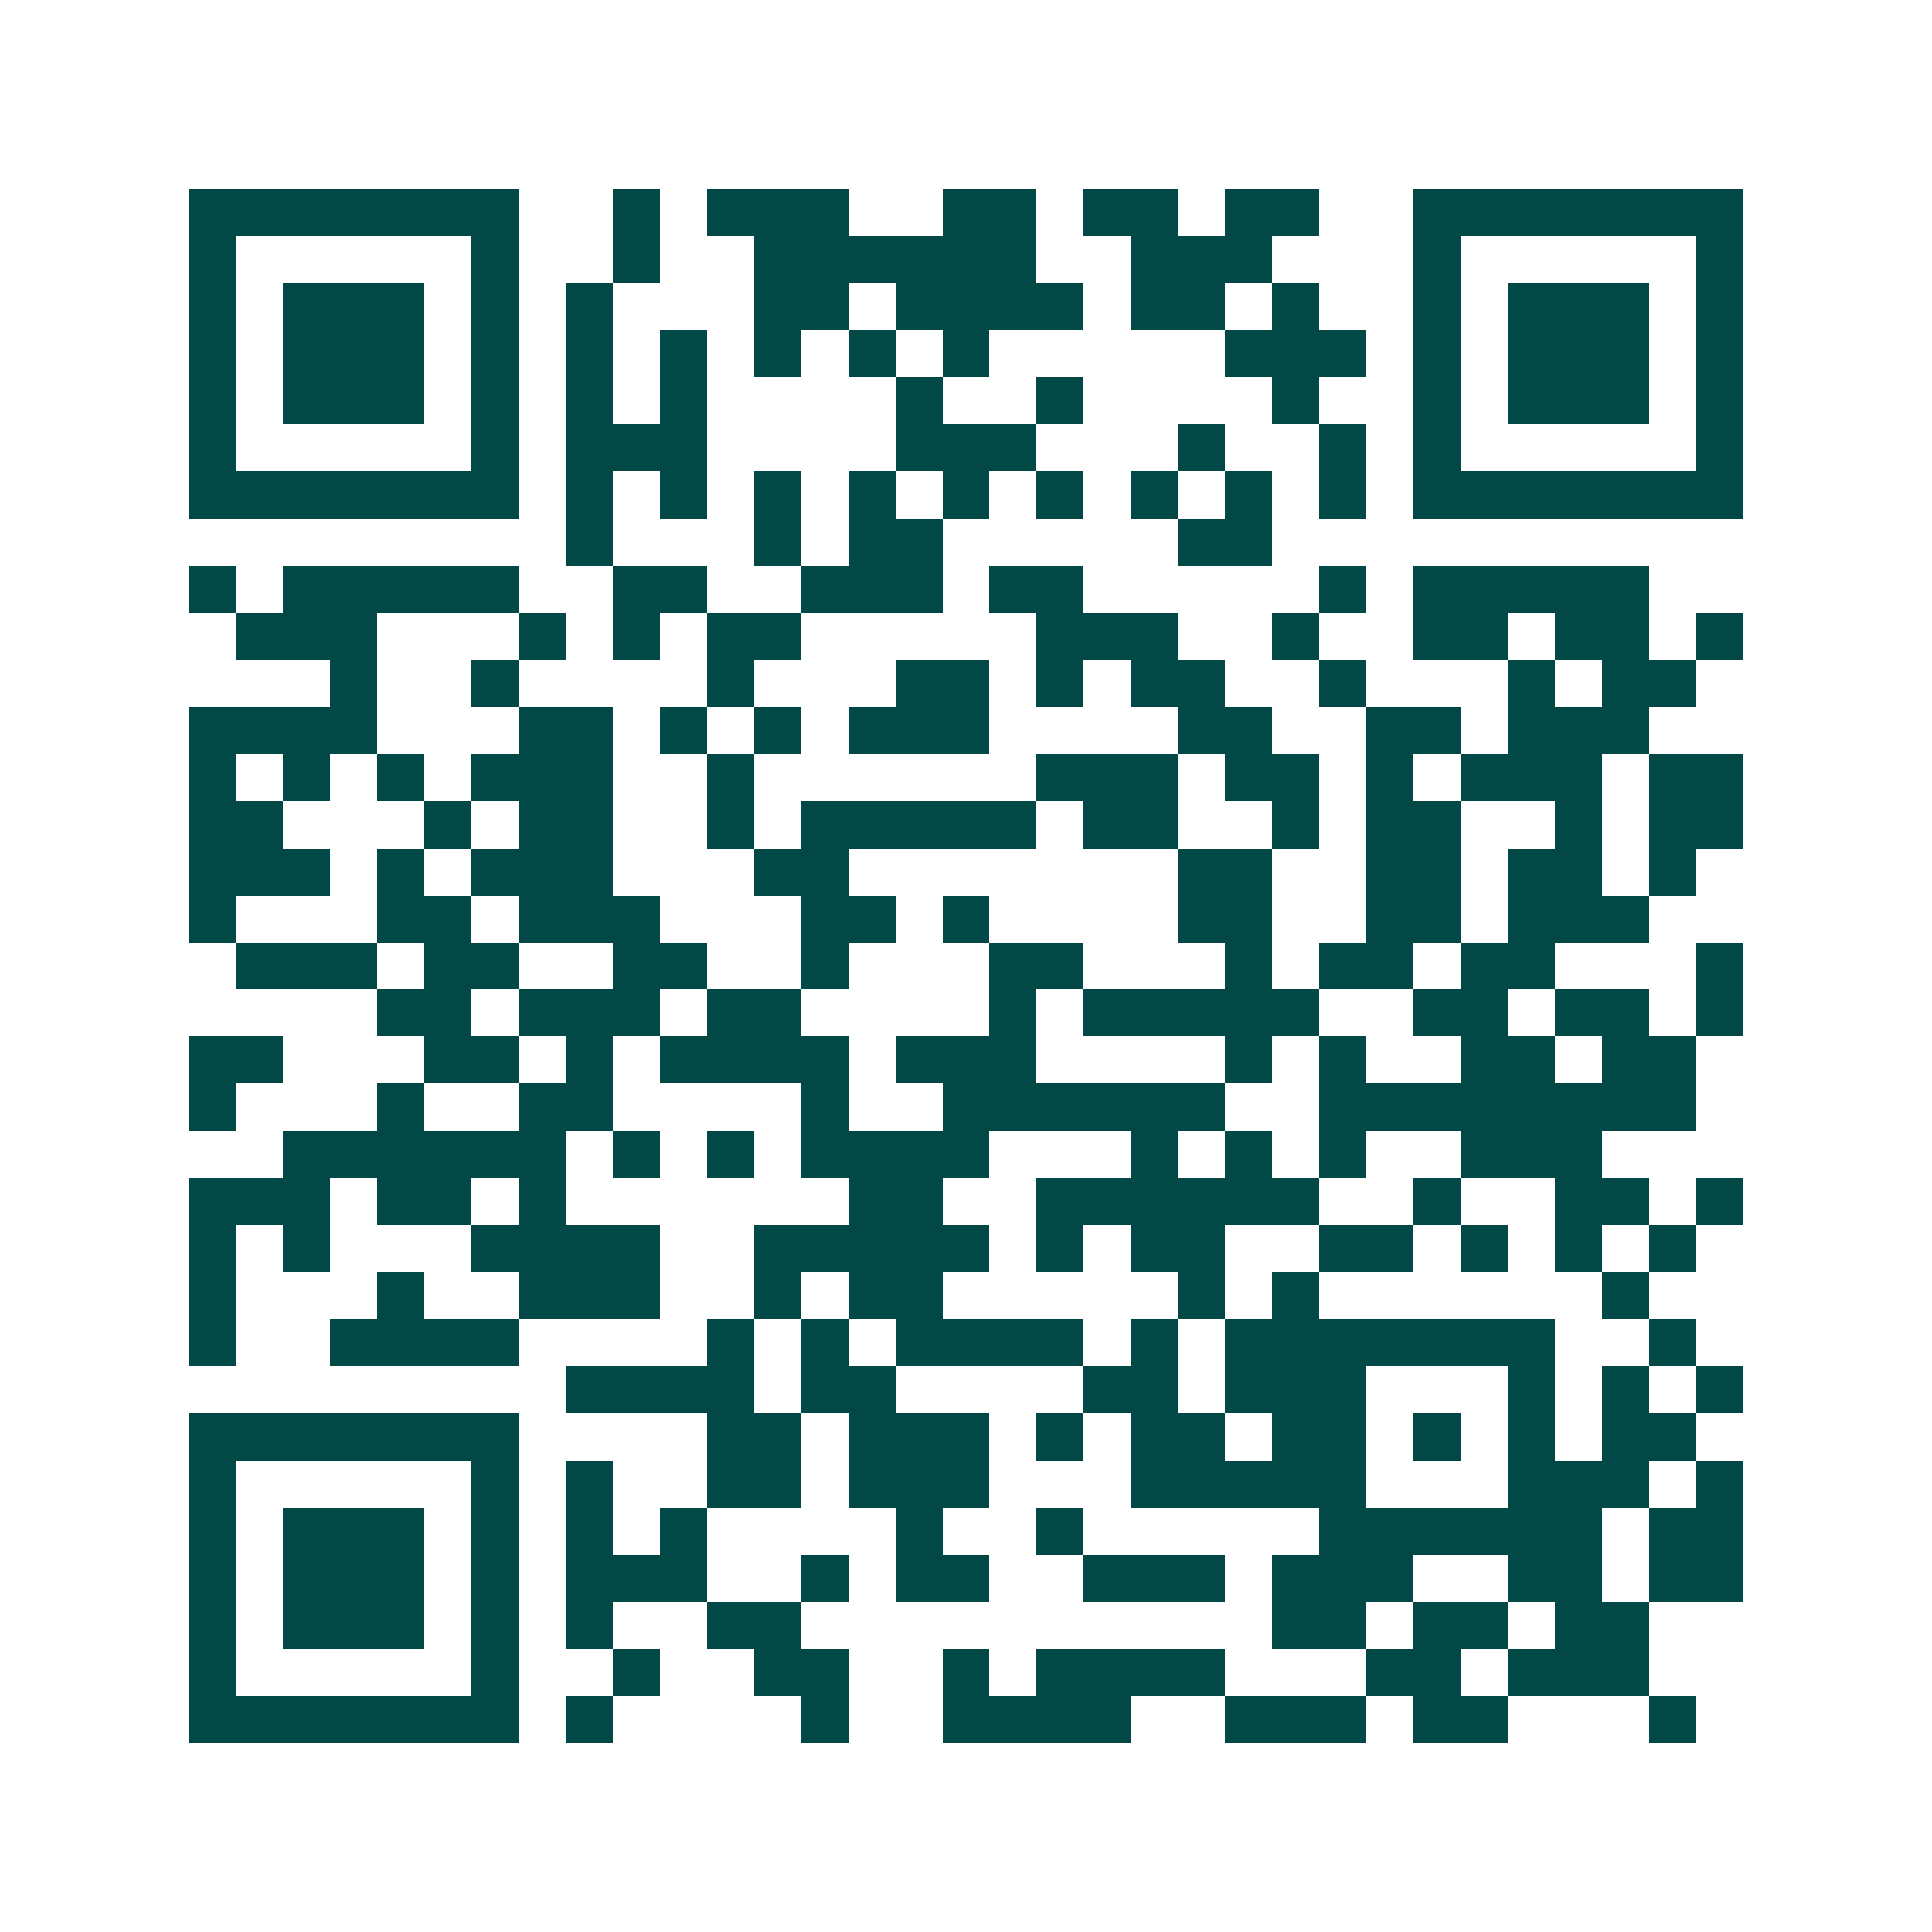 <svg xmlns="http://www.w3.org/2000/svg" width="200" height="200" viewBox="0 0 41 41" shape-rendering="crispEdges"><path fill="#ffffff" d="M0 0h41v41H0z"/><path stroke="#014847" d="M4 4.5h7m2 0h1m1 0h3m2 0h2m1 0h2m1 0h2m2 0h7M4 5.5h1m5 0h1m2 0h1m2 0h6m2 0h3m3 0h1m5 0h1M4 6.5h1m1 0h3m1 0h1m1 0h1m3 0h2m1 0h4m1 0h2m1 0h1m2 0h1m1 0h3m1 0h1M4 7.5h1m1 0h3m1 0h1m1 0h1m1 0h1m1 0h1m1 0h1m1 0h1m5 0h3m1 0h1m1 0h3m1 0h1M4 8.5h1m1 0h3m1 0h1m1 0h1m1 0h1m4 0h1m2 0h1m4 0h1m2 0h1m1 0h3m1 0h1M4 9.5h1m5 0h1m1 0h3m4 0h3m3 0h1m2 0h1m1 0h1m5 0h1M4 10.5h7m1 0h1m1 0h1m1 0h1m1 0h1m1 0h1m1 0h1m1 0h1m1 0h1m1 0h1m1 0h7M12 11.5h1m3 0h1m1 0h2m5 0h2M4 12.5h1m1 0h5m2 0h2m2 0h3m1 0h2m5 0h1m1 0h5M5 13.5h3m3 0h1m1 0h1m1 0h2m5 0h3m2 0h1m2 0h2m1 0h2m1 0h1M7 14.5h1m2 0h1m4 0h1m3 0h2m1 0h1m1 0h2m2 0h1m3 0h1m1 0h2M4 15.5h4m3 0h2m1 0h1m1 0h1m1 0h3m4 0h2m2 0h2m1 0h3M4 16.5h1m1 0h1m1 0h1m1 0h3m2 0h1m6 0h3m1 0h2m1 0h1m1 0h3m1 0h2M4 17.5h2m3 0h1m1 0h2m2 0h1m1 0h5m1 0h2m2 0h1m1 0h2m2 0h1m1 0h2M4 18.5h3m1 0h1m1 0h3m3 0h2m7 0h2m2 0h2m1 0h2m1 0h1M4 19.5h1m3 0h2m1 0h3m3 0h2m1 0h1m4 0h2m2 0h2m1 0h3M5 20.5h3m1 0h2m2 0h2m2 0h1m3 0h2m3 0h1m1 0h2m1 0h2m3 0h1M8 21.5h2m1 0h3m1 0h2m4 0h1m1 0h5m2 0h2m1 0h2m1 0h1M4 22.5h2m3 0h2m1 0h1m1 0h4m1 0h3m4 0h1m1 0h1m2 0h2m1 0h2M4 23.5h1m3 0h1m2 0h2m4 0h1m2 0h6m2 0h8M6 24.5h6m1 0h1m1 0h1m1 0h4m3 0h1m1 0h1m1 0h1m2 0h3M4 25.5h3m1 0h2m1 0h1m6 0h2m2 0h6m2 0h1m2 0h2m1 0h1M4 26.5h1m1 0h1m3 0h4m2 0h5m1 0h1m1 0h2m2 0h2m1 0h1m1 0h1m1 0h1M4 27.5h1m3 0h1m2 0h3m2 0h1m1 0h2m5 0h1m1 0h1m6 0h1M4 28.5h1m2 0h4m4 0h1m1 0h1m1 0h4m1 0h1m1 0h7m2 0h1M12 29.5h4m1 0h2m4 0h2m1 0h3m3 0h1m1 0h1m1 0h1M4 30.5h7m4 0h2m1 0h3m1 0h1m1 0h2m1 0h2m1 0h1m1 0h1m1 0h2M4 31.5h1m5 0h1m1 0h1m2 0h2m1 0h3m3 0h5m3 0h3m1 0h1M4 32.5h1m1 0h3m1 0h1m1 0h1m1 0h1m4 0h1m2 0h1m5 0h6m1 0h2M4 33.5h1m1 0h3m1 0h1m1 0h3m2 0h1m1 0h2m2 0h3m1 0h3m2 0h2m1 0h2M4 34.5h1m1 0h3m1 0h1m1 0h1m2 0h2m10 0h2m1 0h2m1 0h2M4 35.5h1m5 0h1m2 0h1m2 0h2m2 0h1m1 0h4m3 0h2m1 0h3M4 36.5h7m1 0h1m4 0h1m2 0h4m2 0h3m1 0h2m3 0h1"/></svg>
